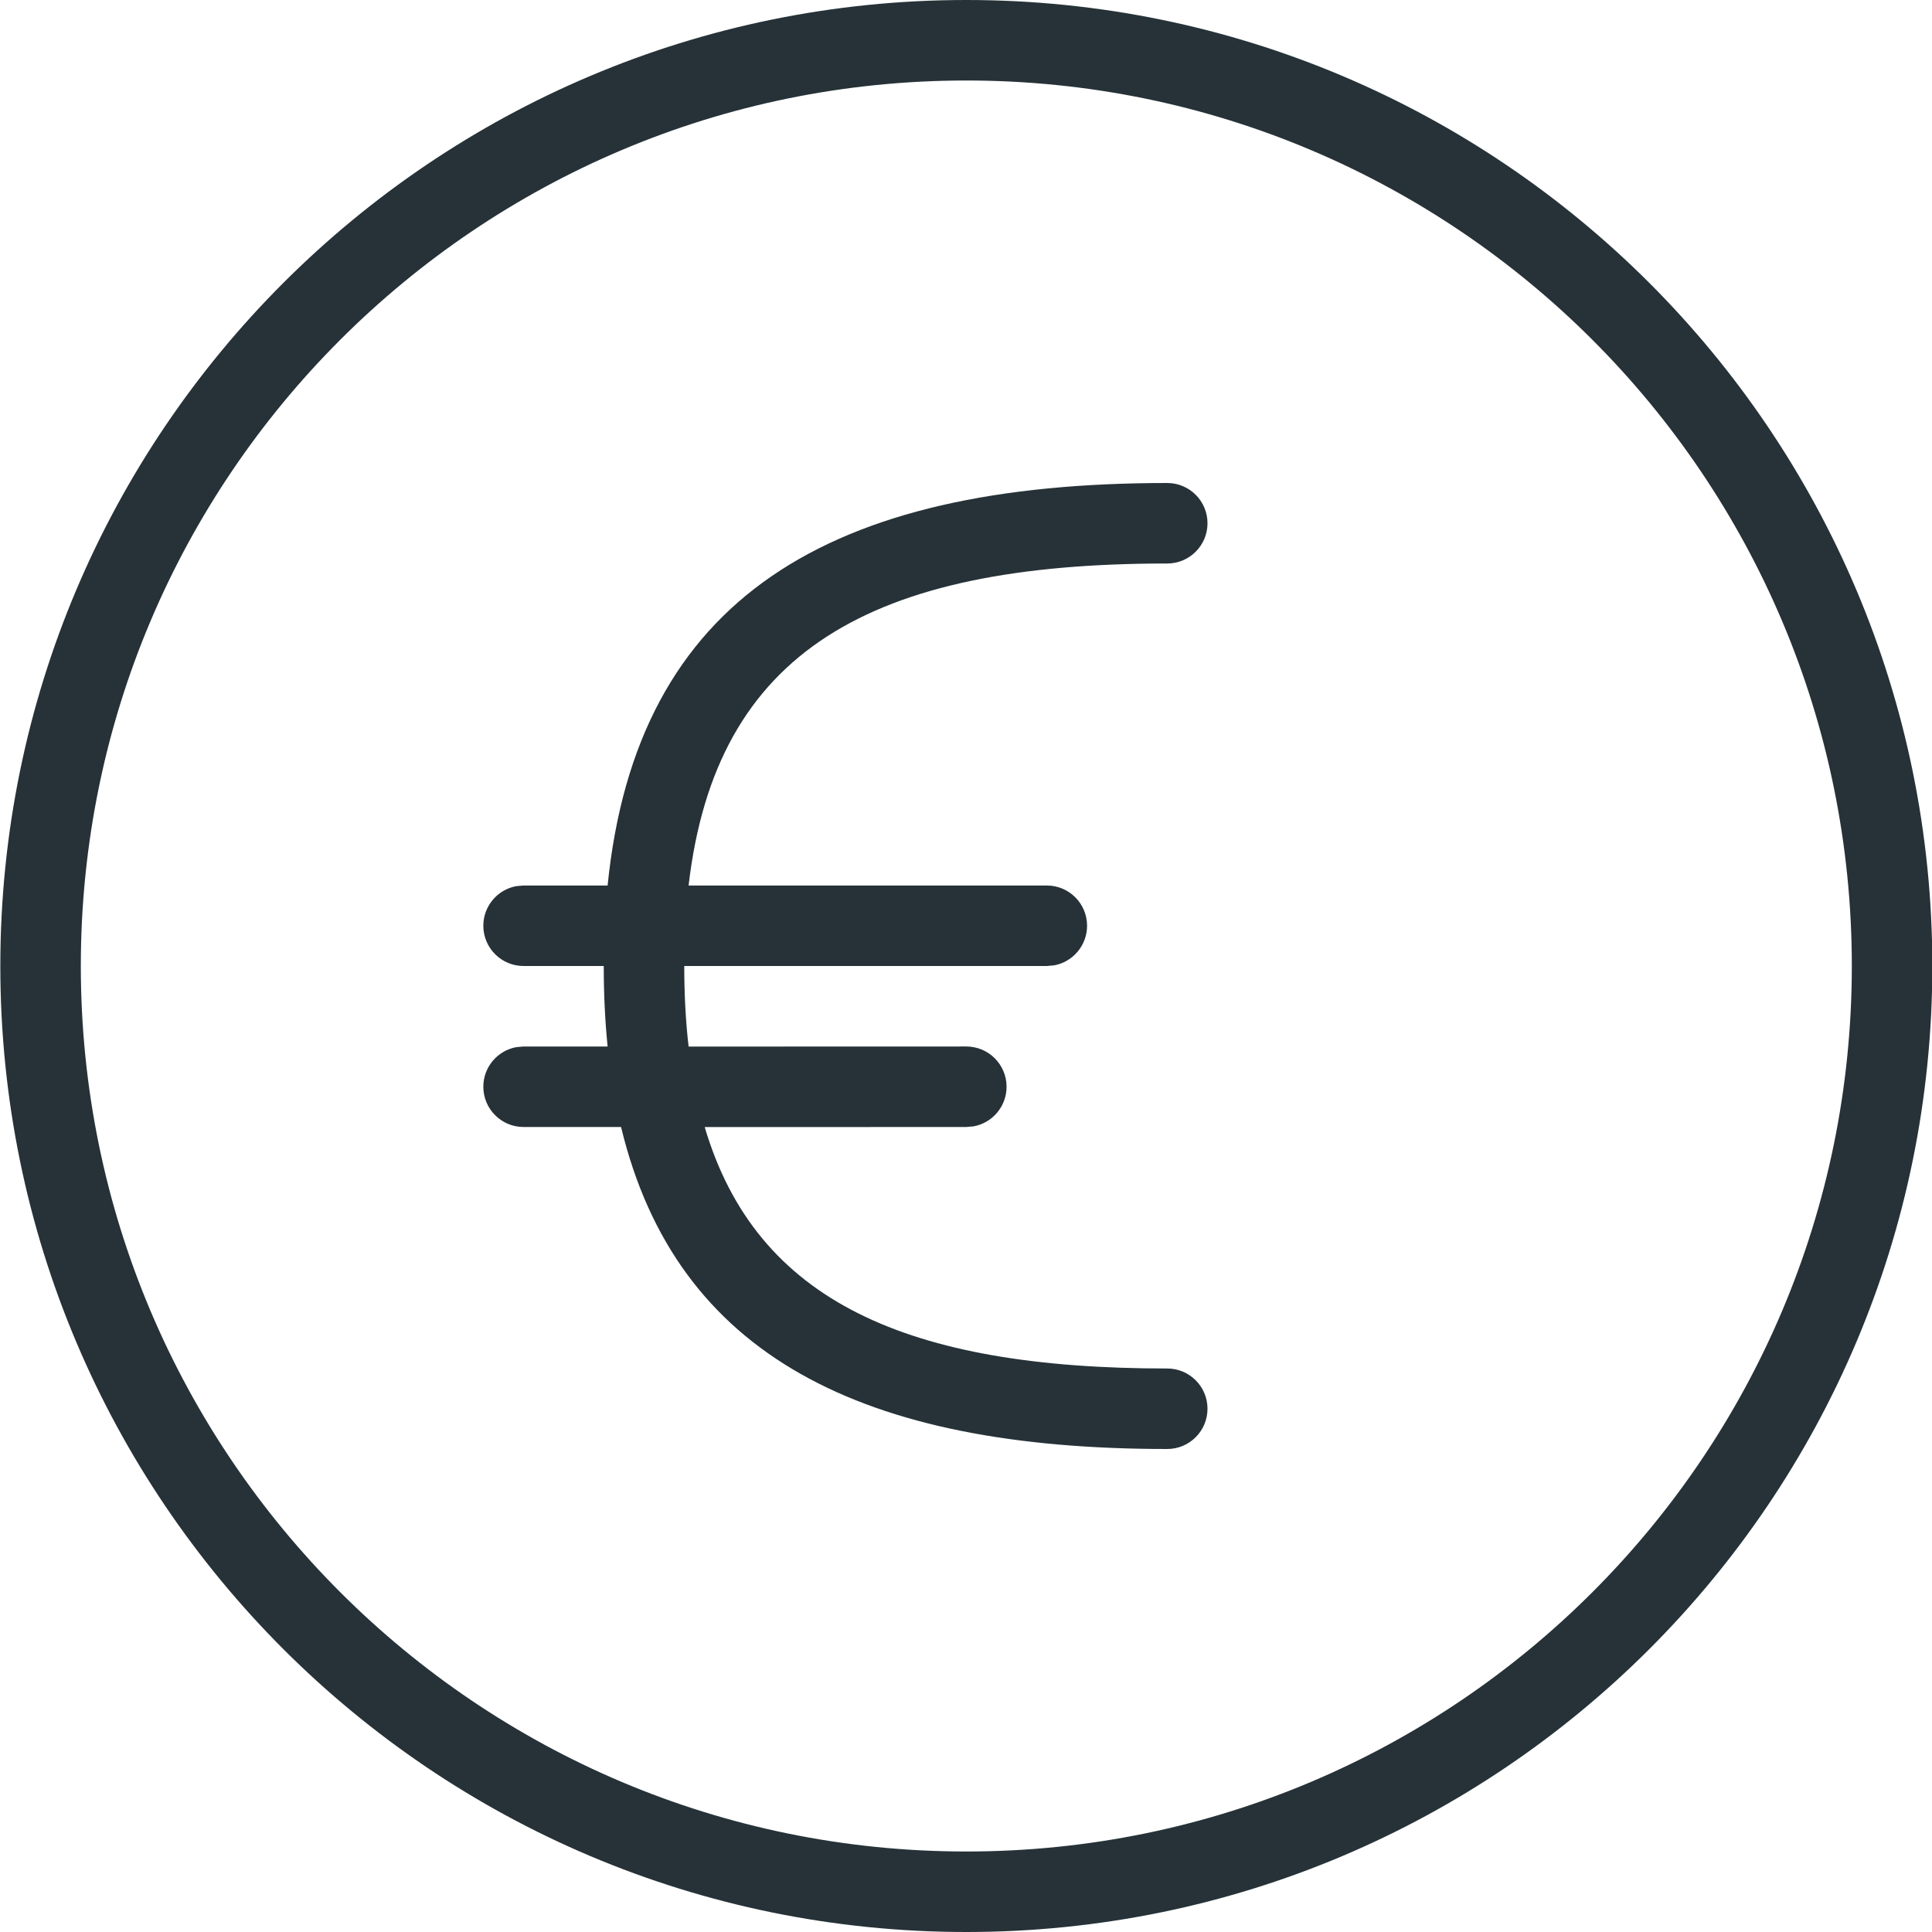 <svg xmlns="http://www.w3.org/2000/svg" width="24" height="24" viewBox="0 0 24 24">
    <g fill="none" fill-rule="evenodd">
        <g fill="#263238">
            <g>
                <g>
                    <g>
                        <path d="M12.004 0c6.627 0 12 5.373 12 12s-5.373 12-12 12-12-5.373-12-12 5.373-12 12-12zm0 1c-6.075 0-11 4.925-11 11s4.925 11 11 11 11-4.925 11-11-4.925-11-11-11zm-5.5 11c-.276 0-.5-.224-.5-.5 0-.245.177-.45.41-.492l.09-.008h1.044c.36-3.58 2.756-5 6.952-5 .276 0 .5.224.5.5s-.224.5-.5.5c-3.682 0-5.608 1.084-5.946 4h4.45c.276 0 .5.224.5.5 0 .245-.177.45-.41.492l-.09.008H8.5c0 .355.018.689.054 1.001l3.45-.001c.276 0 .5.224.5.5 0 .245-.177.45-.41.492l-.09.008-3.25.001C9.396 16.168 11.273 17 14.5 17c.276 0 .5.224.5.5s-.224.5-.5.5c-3.78 0-6.099-1.152-6.785-4H6.504c-.276 0-.5-.224-.5-.5 0-.245.177-.45.41-.492l.09-.008h1.044c-.032-.316-.048-.65-.048-1h-.996z" transform="translate(-280 -2948) translate(0 2892) translate(0 48) translate(280 8)"/>
                    </g>
                </g>
            </g>
        </g>
    </g>
</svg>
